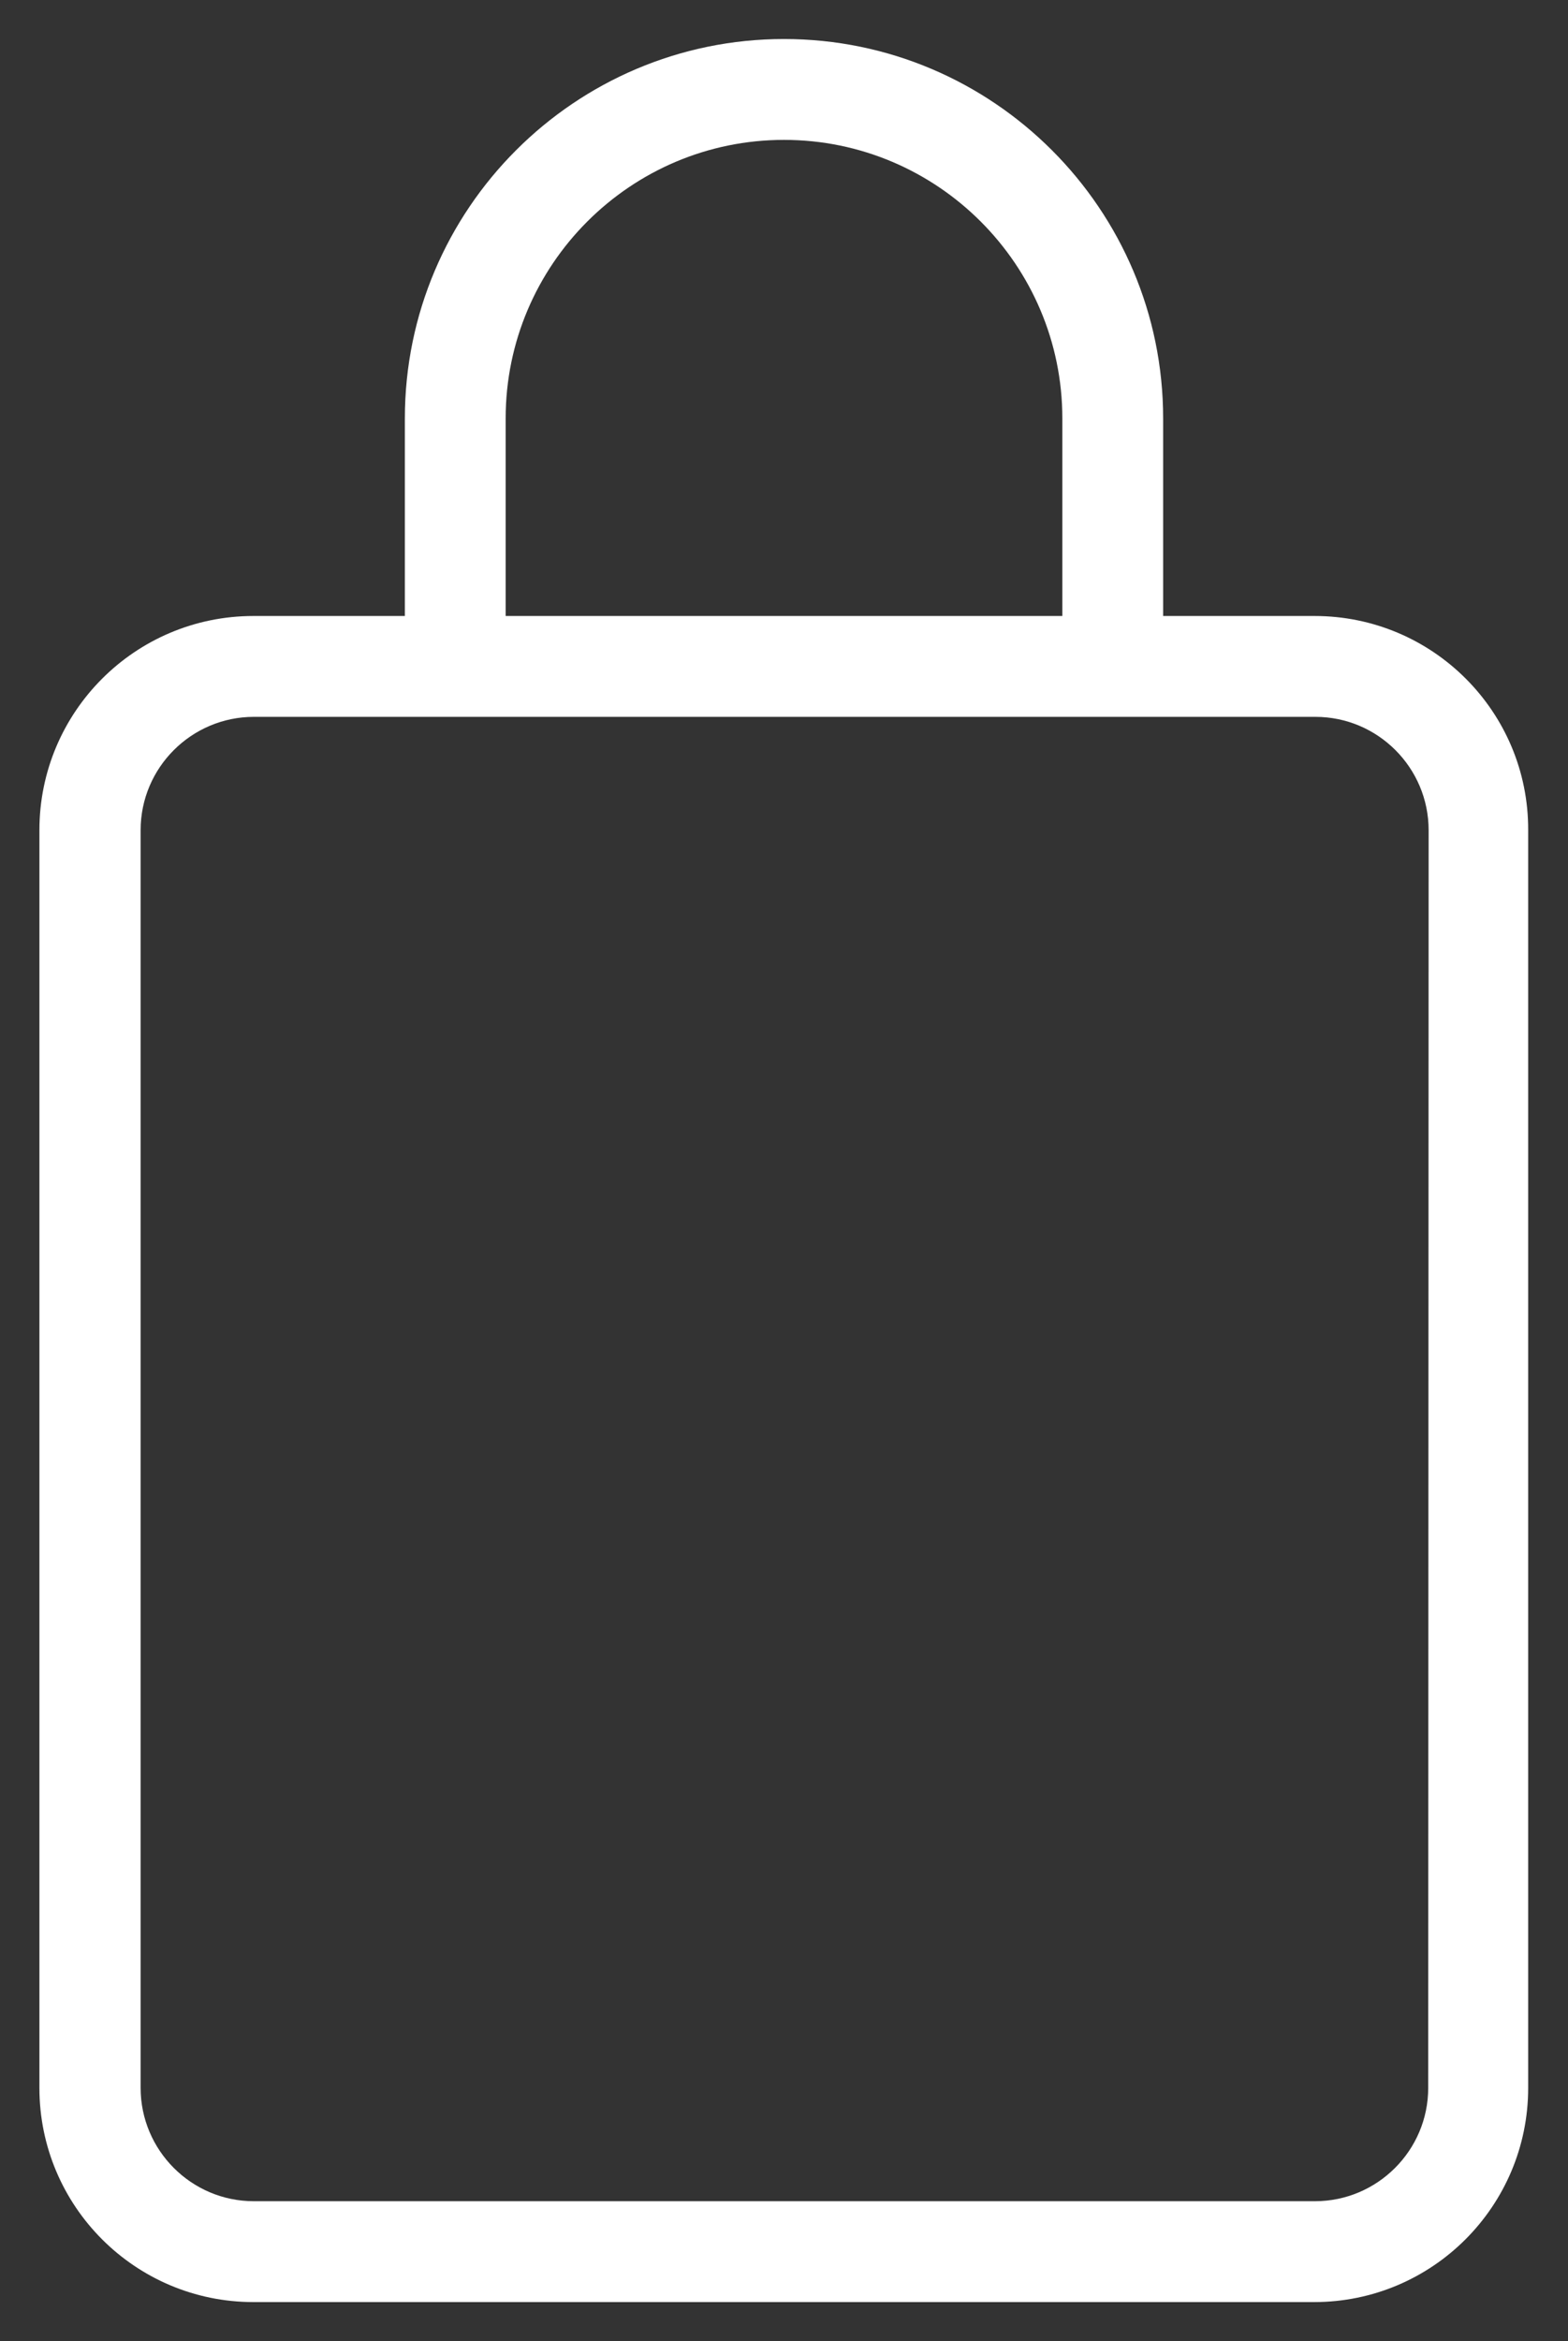 <?xml version="1.0" encoding="utf-8"?>
<!-- Generator: Adobe Illustrator 21.0.2, SVG Export Plug-In . SVG Version: 6.00 Build 0)  -->
<svg version="1.1" id="shoppingbag" xmlns="http://www.w3.org/2000/svg" xmlns:xlink="http://www.w3.org/1999/xlink" x="0px"
	 y="0px" viewBox="0 0 378 564" style="enable-background:new 0 0 378 564;" xml:space="preserve">
<rect x="0" y="0" width="378" height="564" fill="#333333" stroke="none"/>
<style type="text/css">
	.st0{fill:#FFFFFF;}
</style>
<path class="st0" d="M316.9,148.4h-36.5v-47.6c0-50.4-41-91.4-91.4-91.4s-91.4,41-91.4,91.4v47.6H61.1c-28.5,0-51.6,23.1-51.6,51.6
	v303c0,28.5,23.1,51.6,51.6,51.6h255.7c28.5,0,51.6-23.1,51.6-51.6V200C368.5,171.5,345.4,148.4,316.9,148.4z M121.9,100.8
	c0-37,30.1-67.1,67.1-67.1s67.1,30.1,67.1,67.1v47.6H121.9V100.8z M344.3,503c0,15.1-12.3,27.3-27.3,27.3H61.2
	c-15.1,0-27.3-12.3-27.3-27.3V200c0-15.1,12.3-27.3,27.3-27.3h36.5H122h134.3h24.3h36.5c15.1,0,27.3,12.3,27.3,27.3L344.3,503
	L344.3,503z"/>
</svg>

